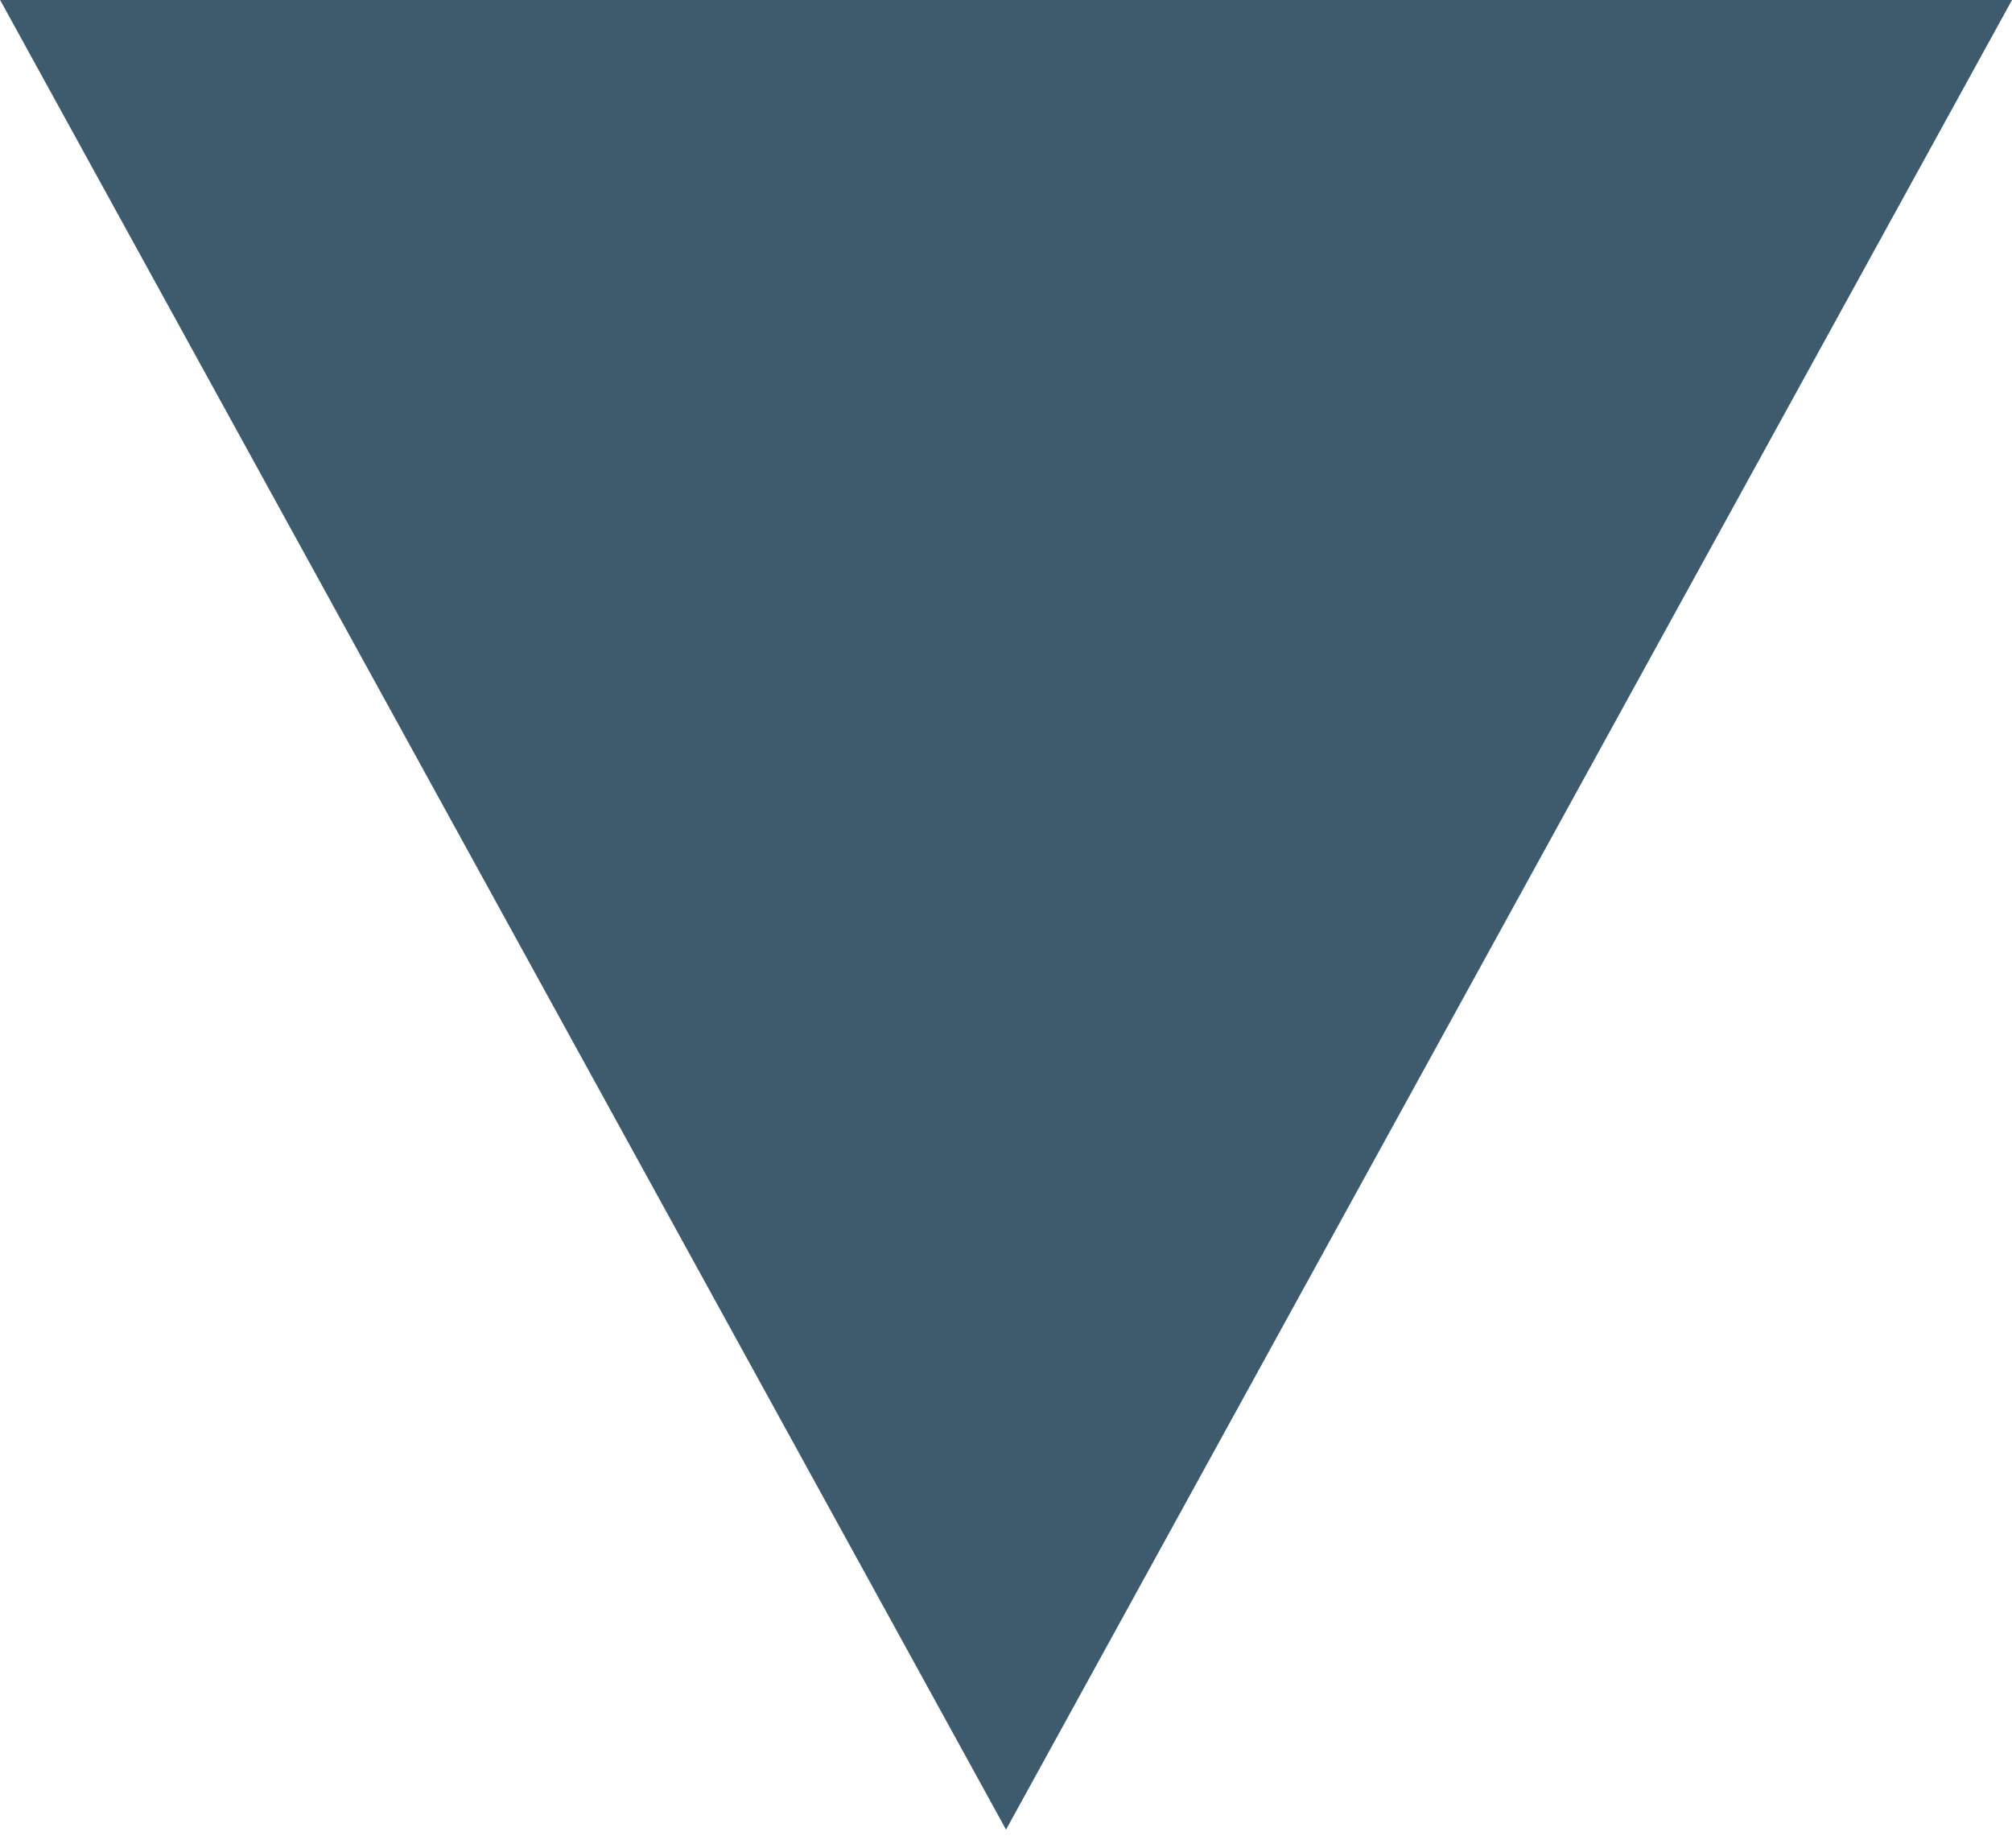 <?xml version="1.0" encoding="UTF-8"?> <svg xmlns="http://www.w3.org/2000/svg" width="49" height="45" viewBox="0 0 49 45" fill="none"> <path d="M24.501 44.554L0.003 -0L49 -0L24.501 44.554Z" fill="#3D5B6D"></path> </svg> 